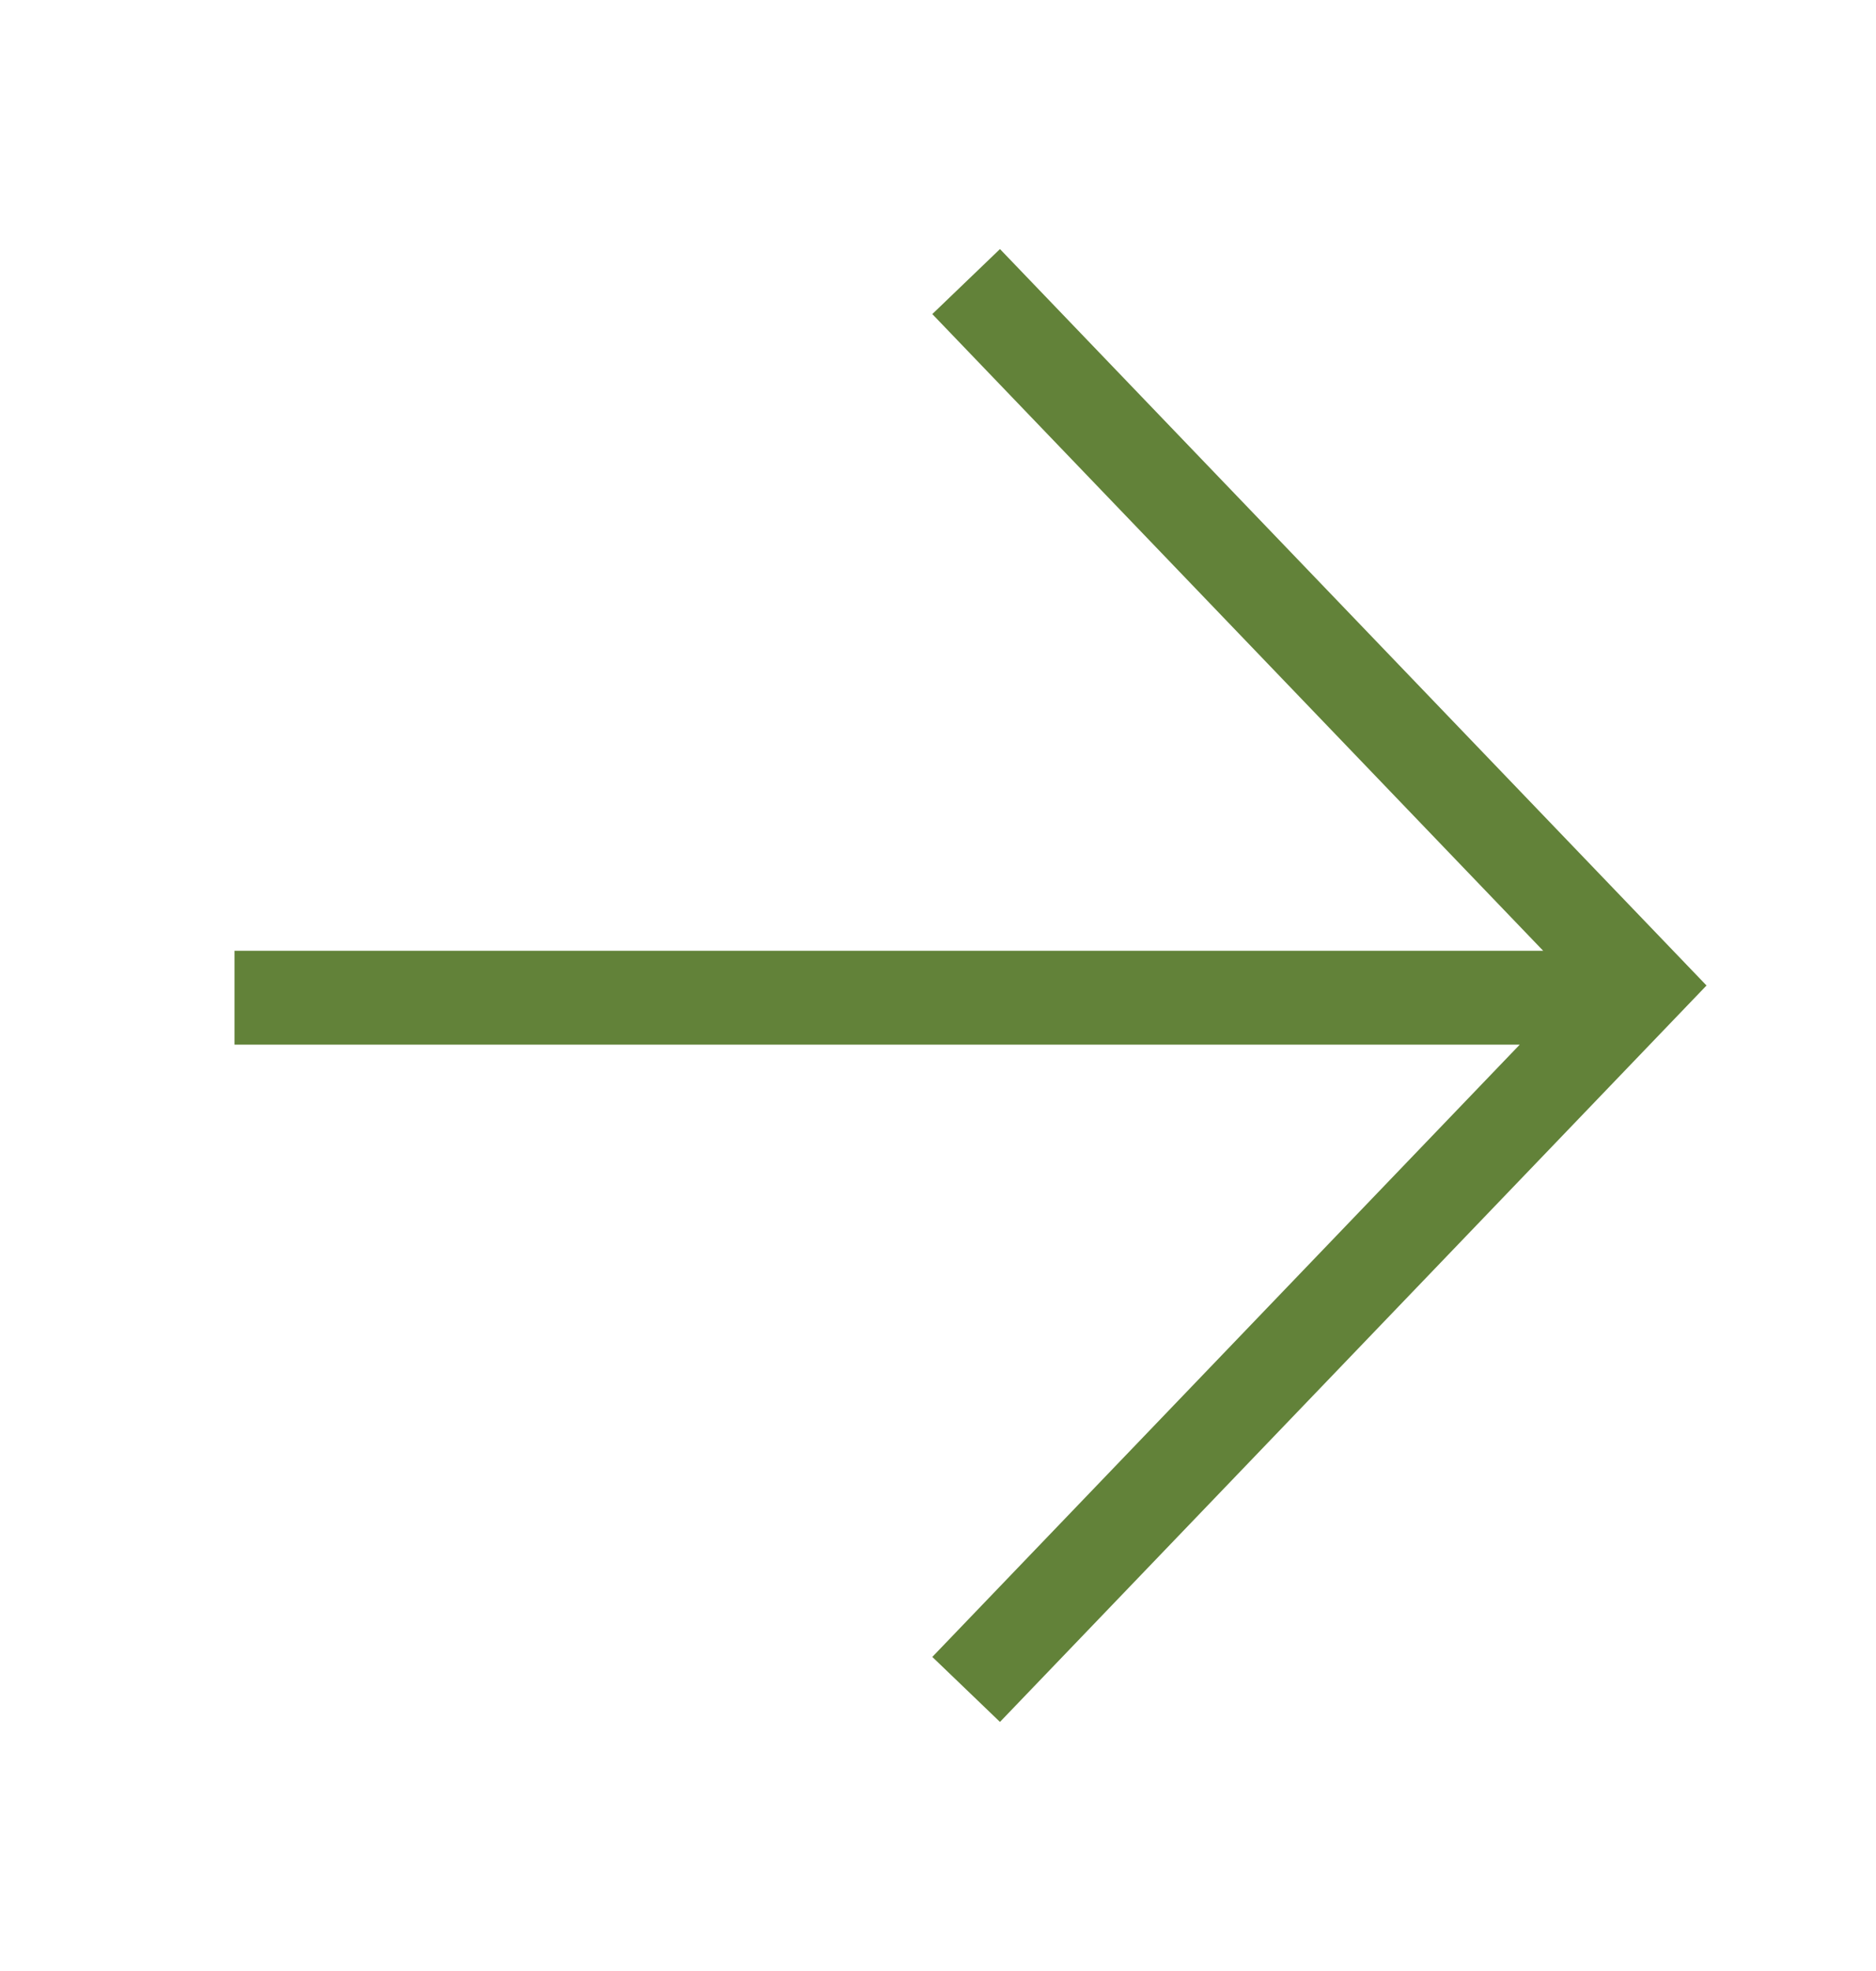 <svg width="20" height="21" viewBox="0 0 20 21" fill="none" xmlns="http://www.w3.org/2000/svg">
<g id="arrow_right">
<path id="Vector" d="M2.5 10.63H17.023M10.3 3L17.5 10.5L10.3 18" stroke="#628239"/>
</g>
</svg>
